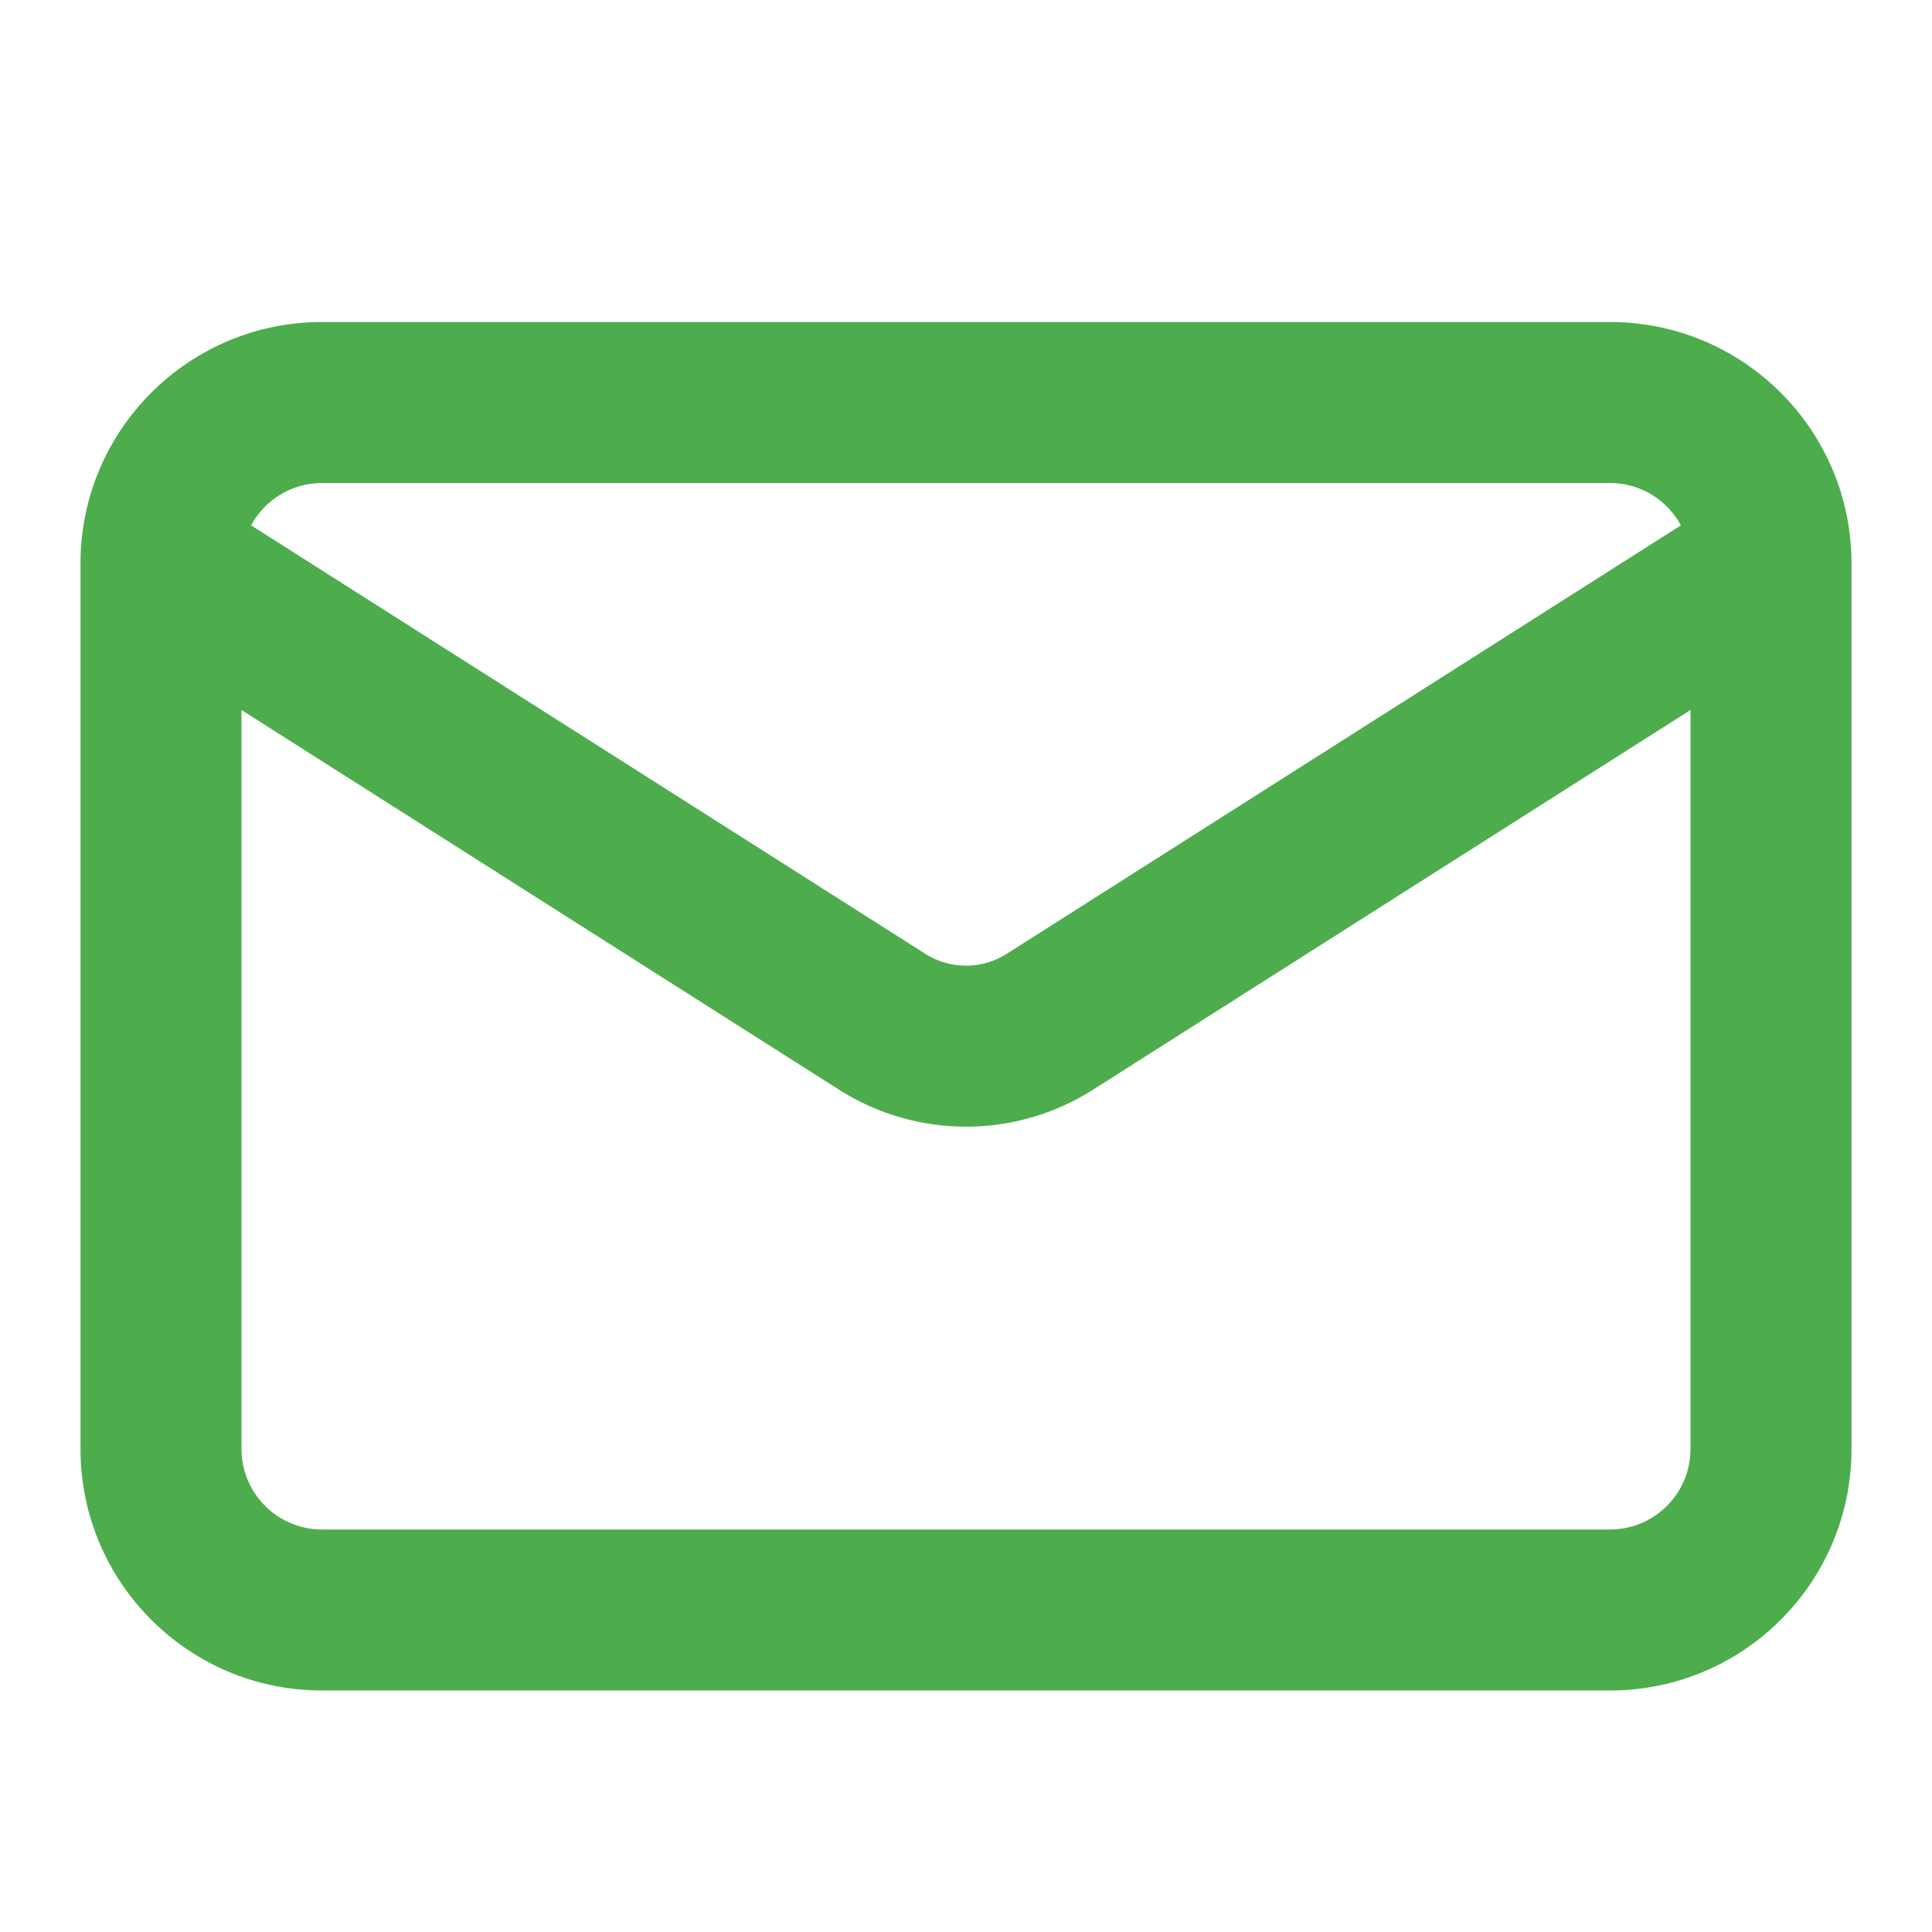 <svg width="24" height="24" viewBox="0 0 24 24" fill="none" xmlns="http://www.w3.org/2000/svg">
<path fill-rule="evenodd" clip-rule="evenodd" d="M3.119 6.526C3.288 6.213 3.619 6 4 6L20 6C20.381 6 20.712 6.213 20.881 6.526L12.499 11.853L12.497 11.854C12.348 11.947 12.176 11.996 12 11.996C11.825 11.996 11.652 11.947 11.503 11.854L3.119 6.526ZM1 6.979C1 6.991 1 7.003 1 7.015L1 18C1 19.657 2.343 21 4 21L20 21C21.657 21 23 19.657 23 18V7.015C23 7.003 23 6.991 23 6.979C22.989 5.332 21.65 4 20 4L4 4C2.35 4 1.011 5.332 1 6.979ZM21 8.82V18C21 18.552 20.552 19 20 19H4C3.448 19 3 18.552 3 18L3 8.82L10.434 13.544L10.434 13.544L10.439 13.547C10.907 13.841 11.448 13.996 12 13.996C12.552 13.996 13.093 13.841 13.561 13.547L13.561 13.547L13.566 13.544L21 8.82Z" fill="#4DAD4D"/>
</svg>
